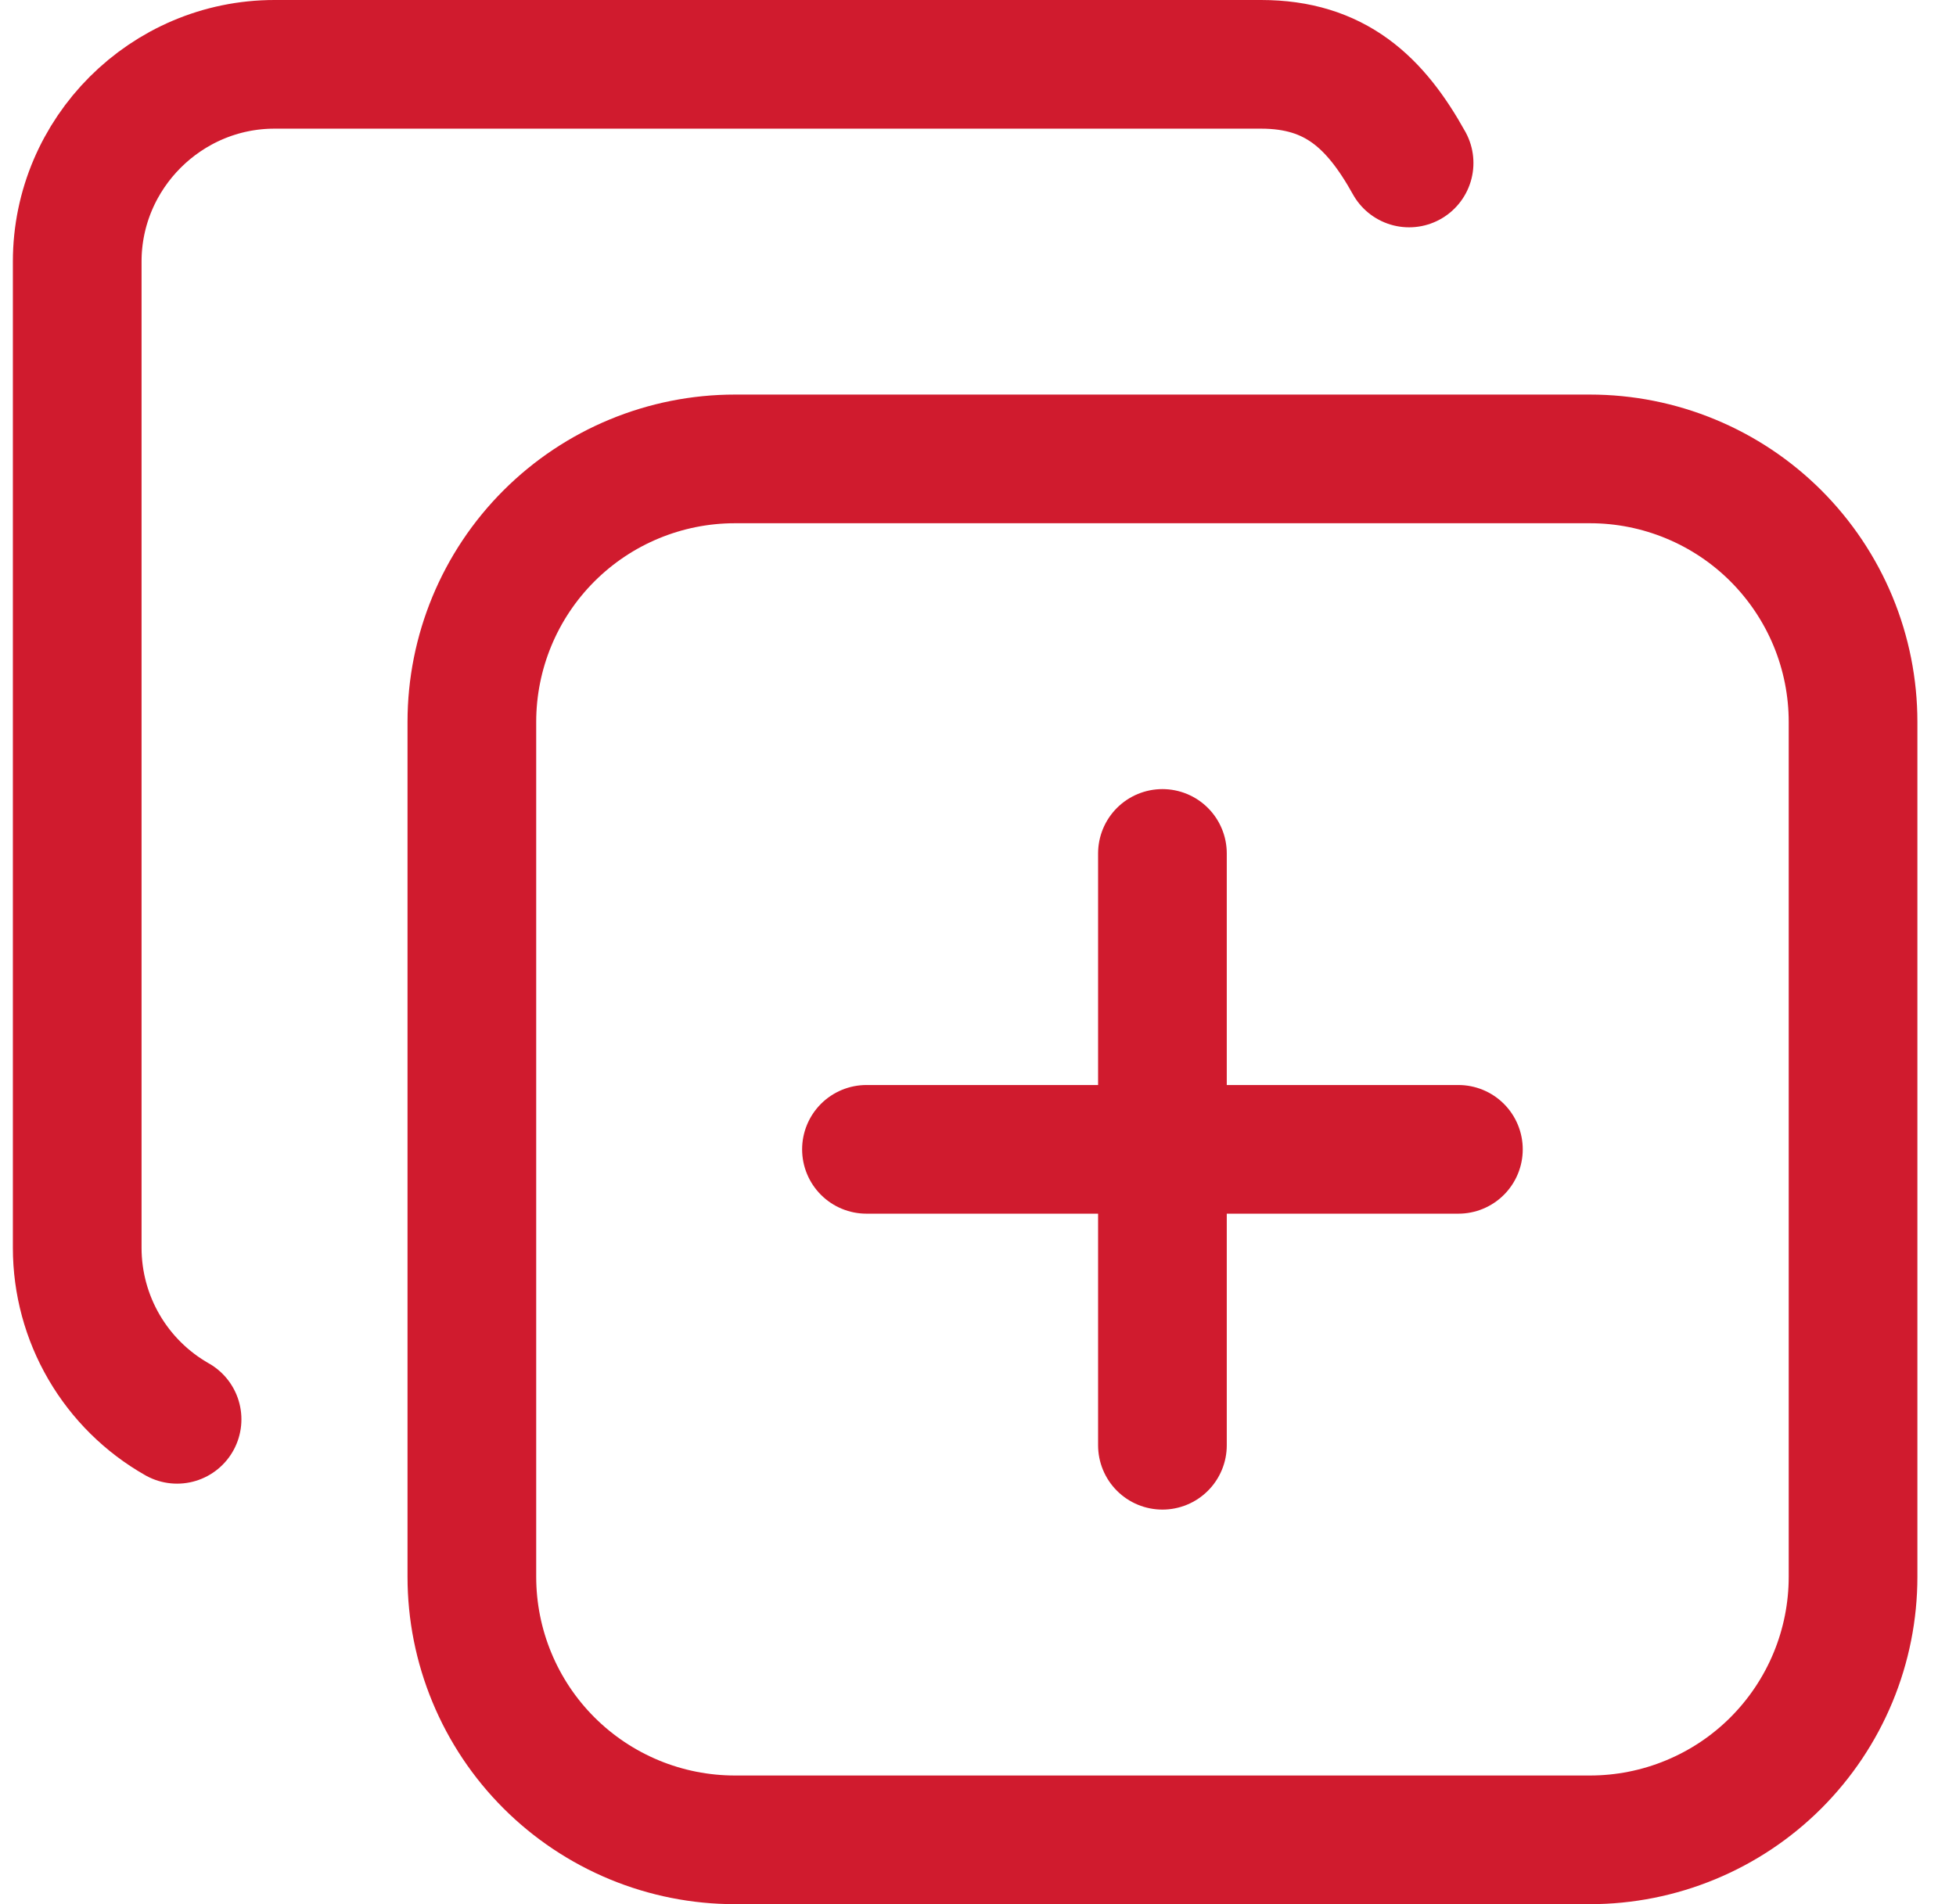 <svg width="38" height="37" viewBox="0 0 38 37" fill="none" xmlns="http://www.w3.org/2000/svg">
<path d="M9.167 14.028C9.167 12.673 9.705 11.373 10.664 10.414C11.623 9.455 12.923 8.917 14.278 8.917H30.888C31.56 8.917 32.224 9.049 32.844 9.306C33.465 9.563 34.028 9.939 34.503 10.414C34.977 10.889 35.354 11.452 35.611 12.072C35.868 12.693 36 13.357 36 14.028V30.638C36 31.31 35.868 31.974 35.611 32.594C35.354 33.215 34.977 33.778 34.503 34.253C34.028 34.728 33.465 35.104 32.844 35.361C32.224 35.618 31.56 35.75 30.888 35.75H14.278C13.607 35.75 12.942 35.618 12.322 35.361C11.702 35.104 11.139 34.728 10.664 34.253C10.189 33.778 9.813 33.215 9.556 32.594C9.299 31.974 9.167 31.31 9.167 30.638V14.028Z" stroke="#D01B2E" stroke-width="2.5" stroke-linecap="round" stroke-linejoin="round"/>
<path d="M3.44 27.579C2.851 27.245 2.362 26.761 2.021 26.176C1.68 25.591 1.501 24.927 1.5 24.25V5.083C1.5 2.975 3.225 1.25 5.333 1.25H24.5C25.938 1.25 26.72 1.988 27.375 3.167M16.833 22.333H28.333M22.583 16.583V28.083" stroke="#D01B2E" stroke-width="2.5" stroke-linecap="round" stroke-linejoin="round"/>
</svg>
